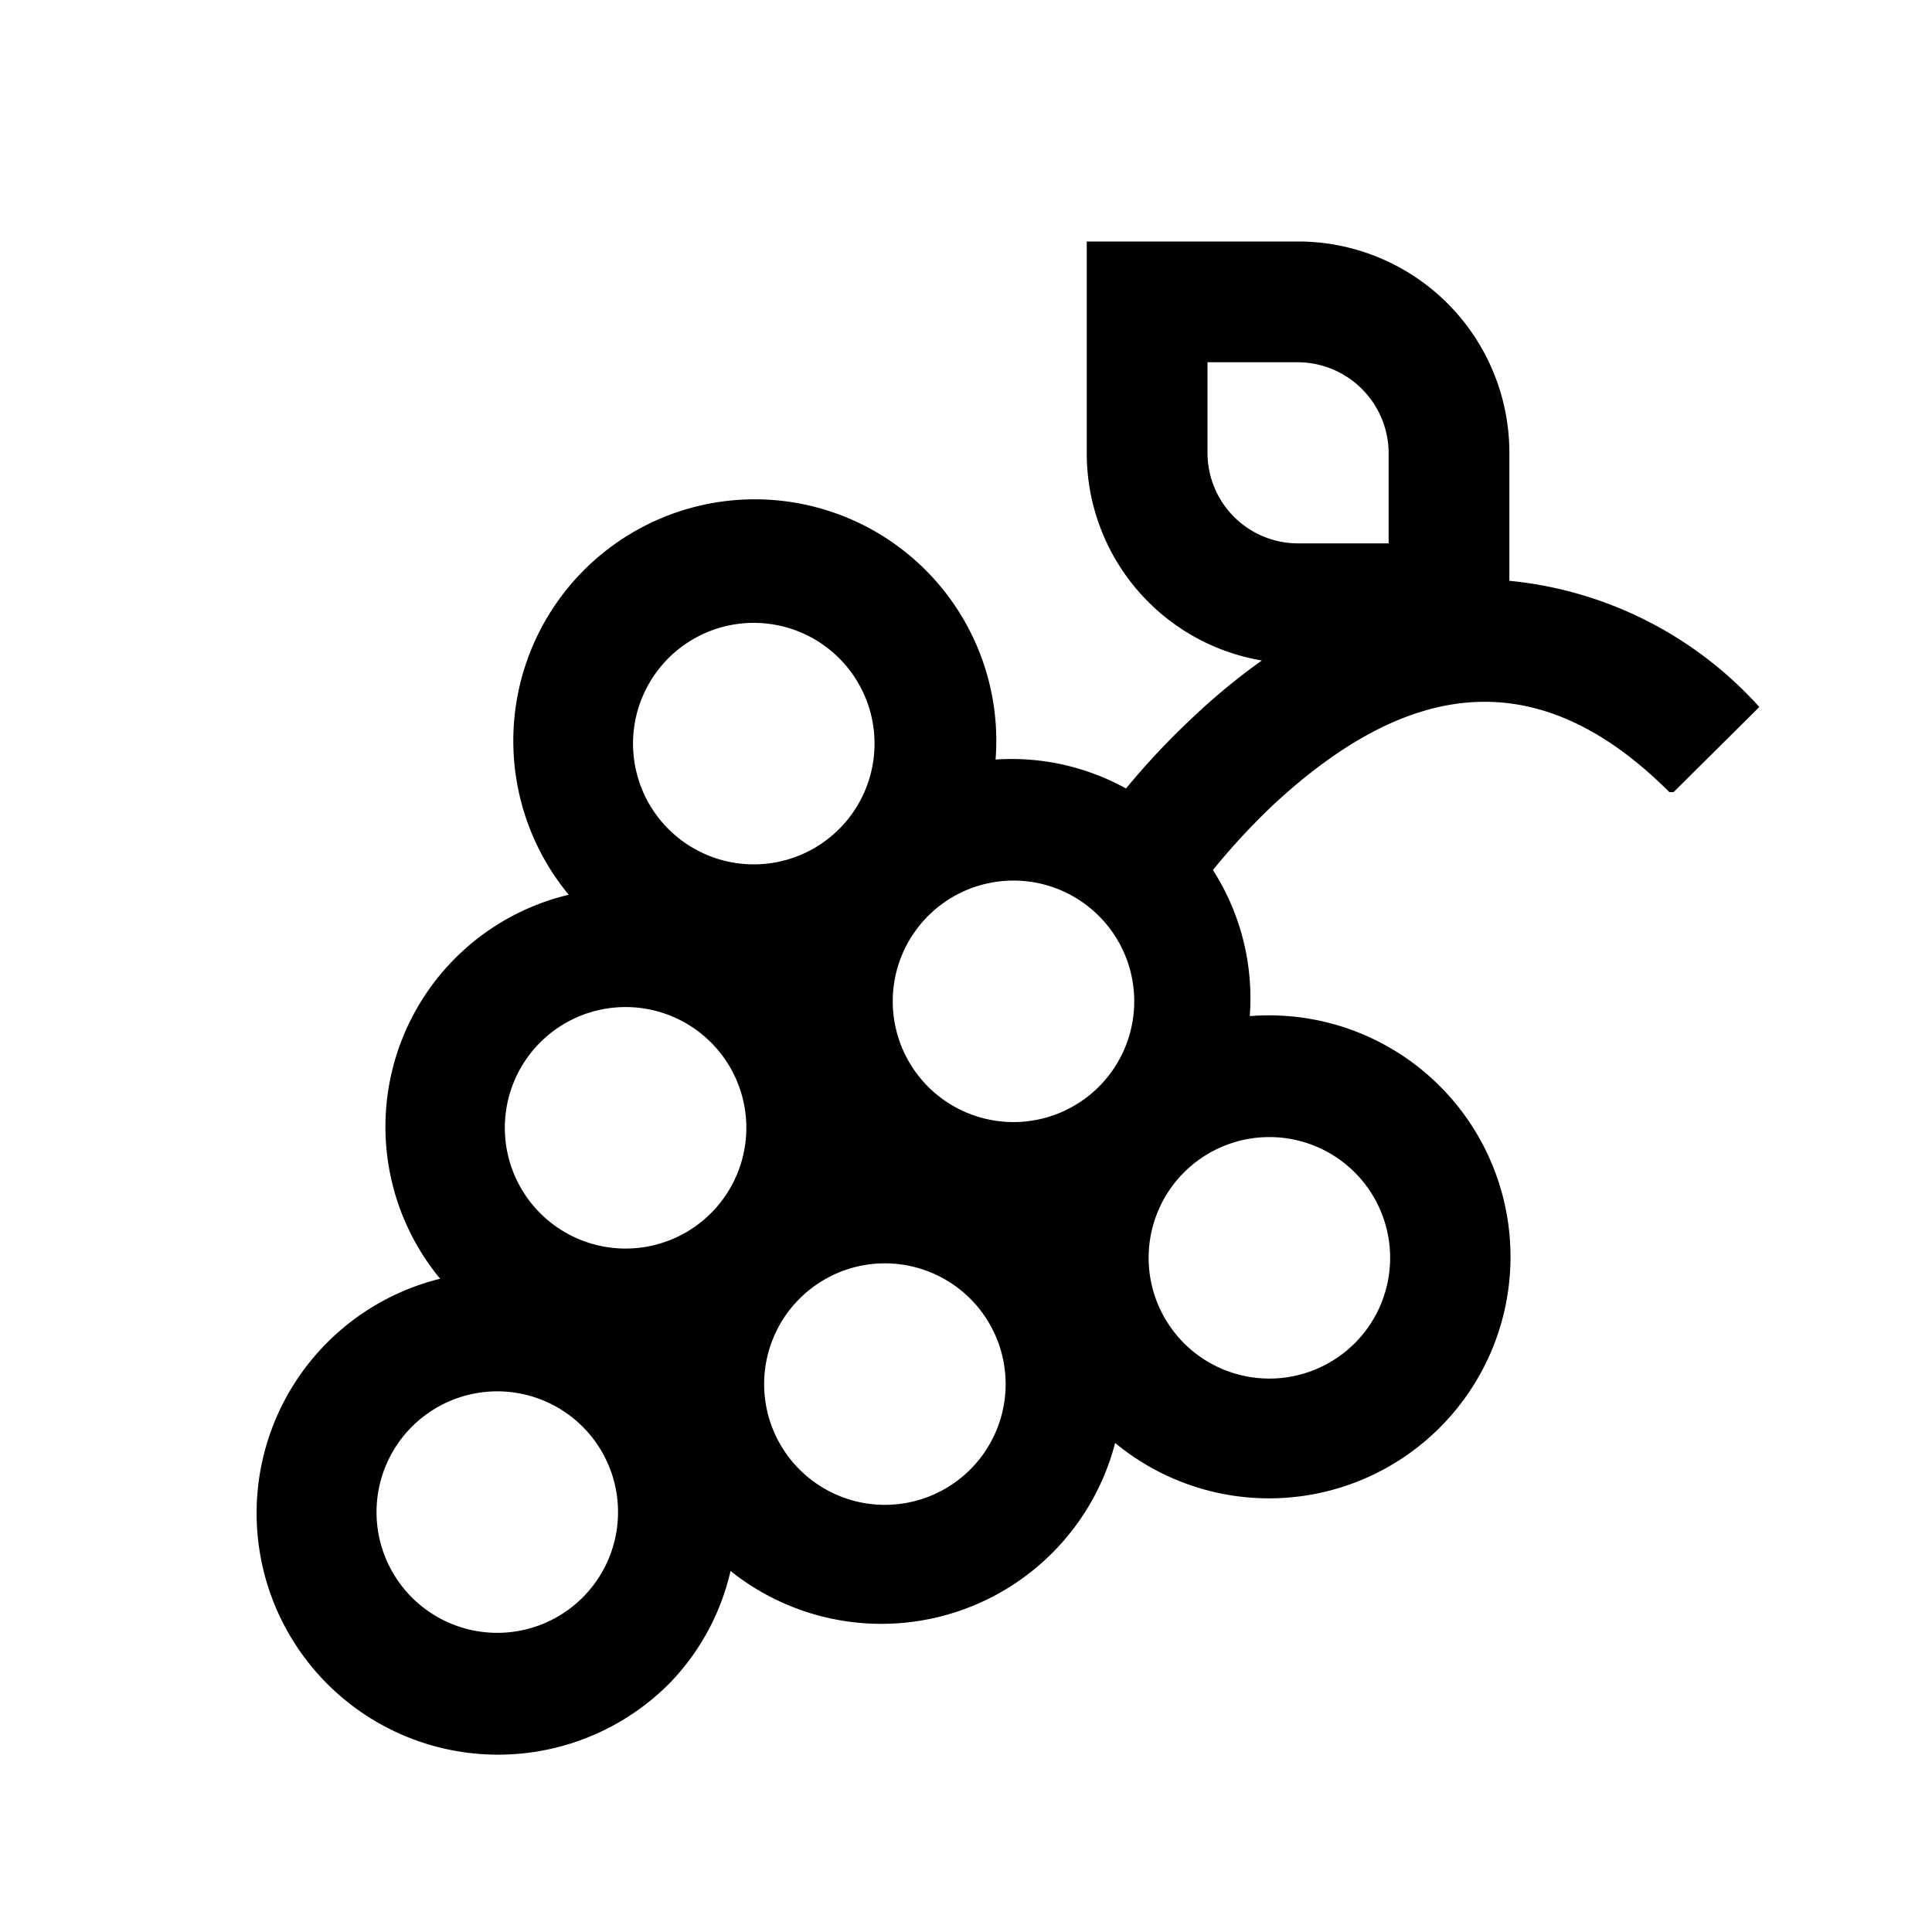 <svg id="Paris_Citysets" data-name="Paris Citysets" xmlns="http://www.w3.org/2000/svg" width="32" height="32" viewBox="0 0 32 32"><defs><style>.cls-1{fill-rule:evenodd;}</style></defs><title>grape-vine</title><path id="grape-vine" class="cls-1" d="M27.72,13.12l1.42-1.41A6.4,6.4,0,0,0,25,9.62V7.5A3.5,3.5,0,0,0,21.53,4H18V7.5a3.48,3.48,0,0,0,2.9,3.44,10.49,10.49,0,0,0-1.13.93,12.45,12.45,0,0,0-1.12,1.19,3.92,3.92,0,0,0-2.16-.48,4,4,0,1,0-7.07,2.24,3.95,3.95,0,0,0-2.13,6.36,4,4,0,1,0,3.81,6.69,3.93,3.93,0,0,0,1-1.85,4,4,0,0,0,6.37-2.12,4,4,0,1,0,2.23-7.07,3.94,3.94,0,0,0-.61-2.42,11.34,11.34,0,0,1,1-1.08c2.21-2.05,4.36-2.41,6.56-.21m-18,13.34a2,2,0,1,1,0-2.83,2,2,0,0,1,0,2.83m2.13-6.37a2,2,0,1,1,0-2.82,2,2,0,0,1,0,2.82m-.71-6.36a2,2,0,1,1,2.83,0,2,2,0,0,1-2.83,0m5,10.61a2,2,0,1,1,0-2.83,2,2,0,0,1,0,2.83M18.2,18a2,2,0,1,1,0-2.83,2,2,0,0,1,0,2.83m4.24,1.42a2,2,0,1,1-2.83,0,2,2,0,0,1,2.83,0M20,7.5V6h1.5A1.51,1.51,0,0,1,23,7.5V9h-1.5A1.5,1.5,0,0,1,20,7.5"/></svg>